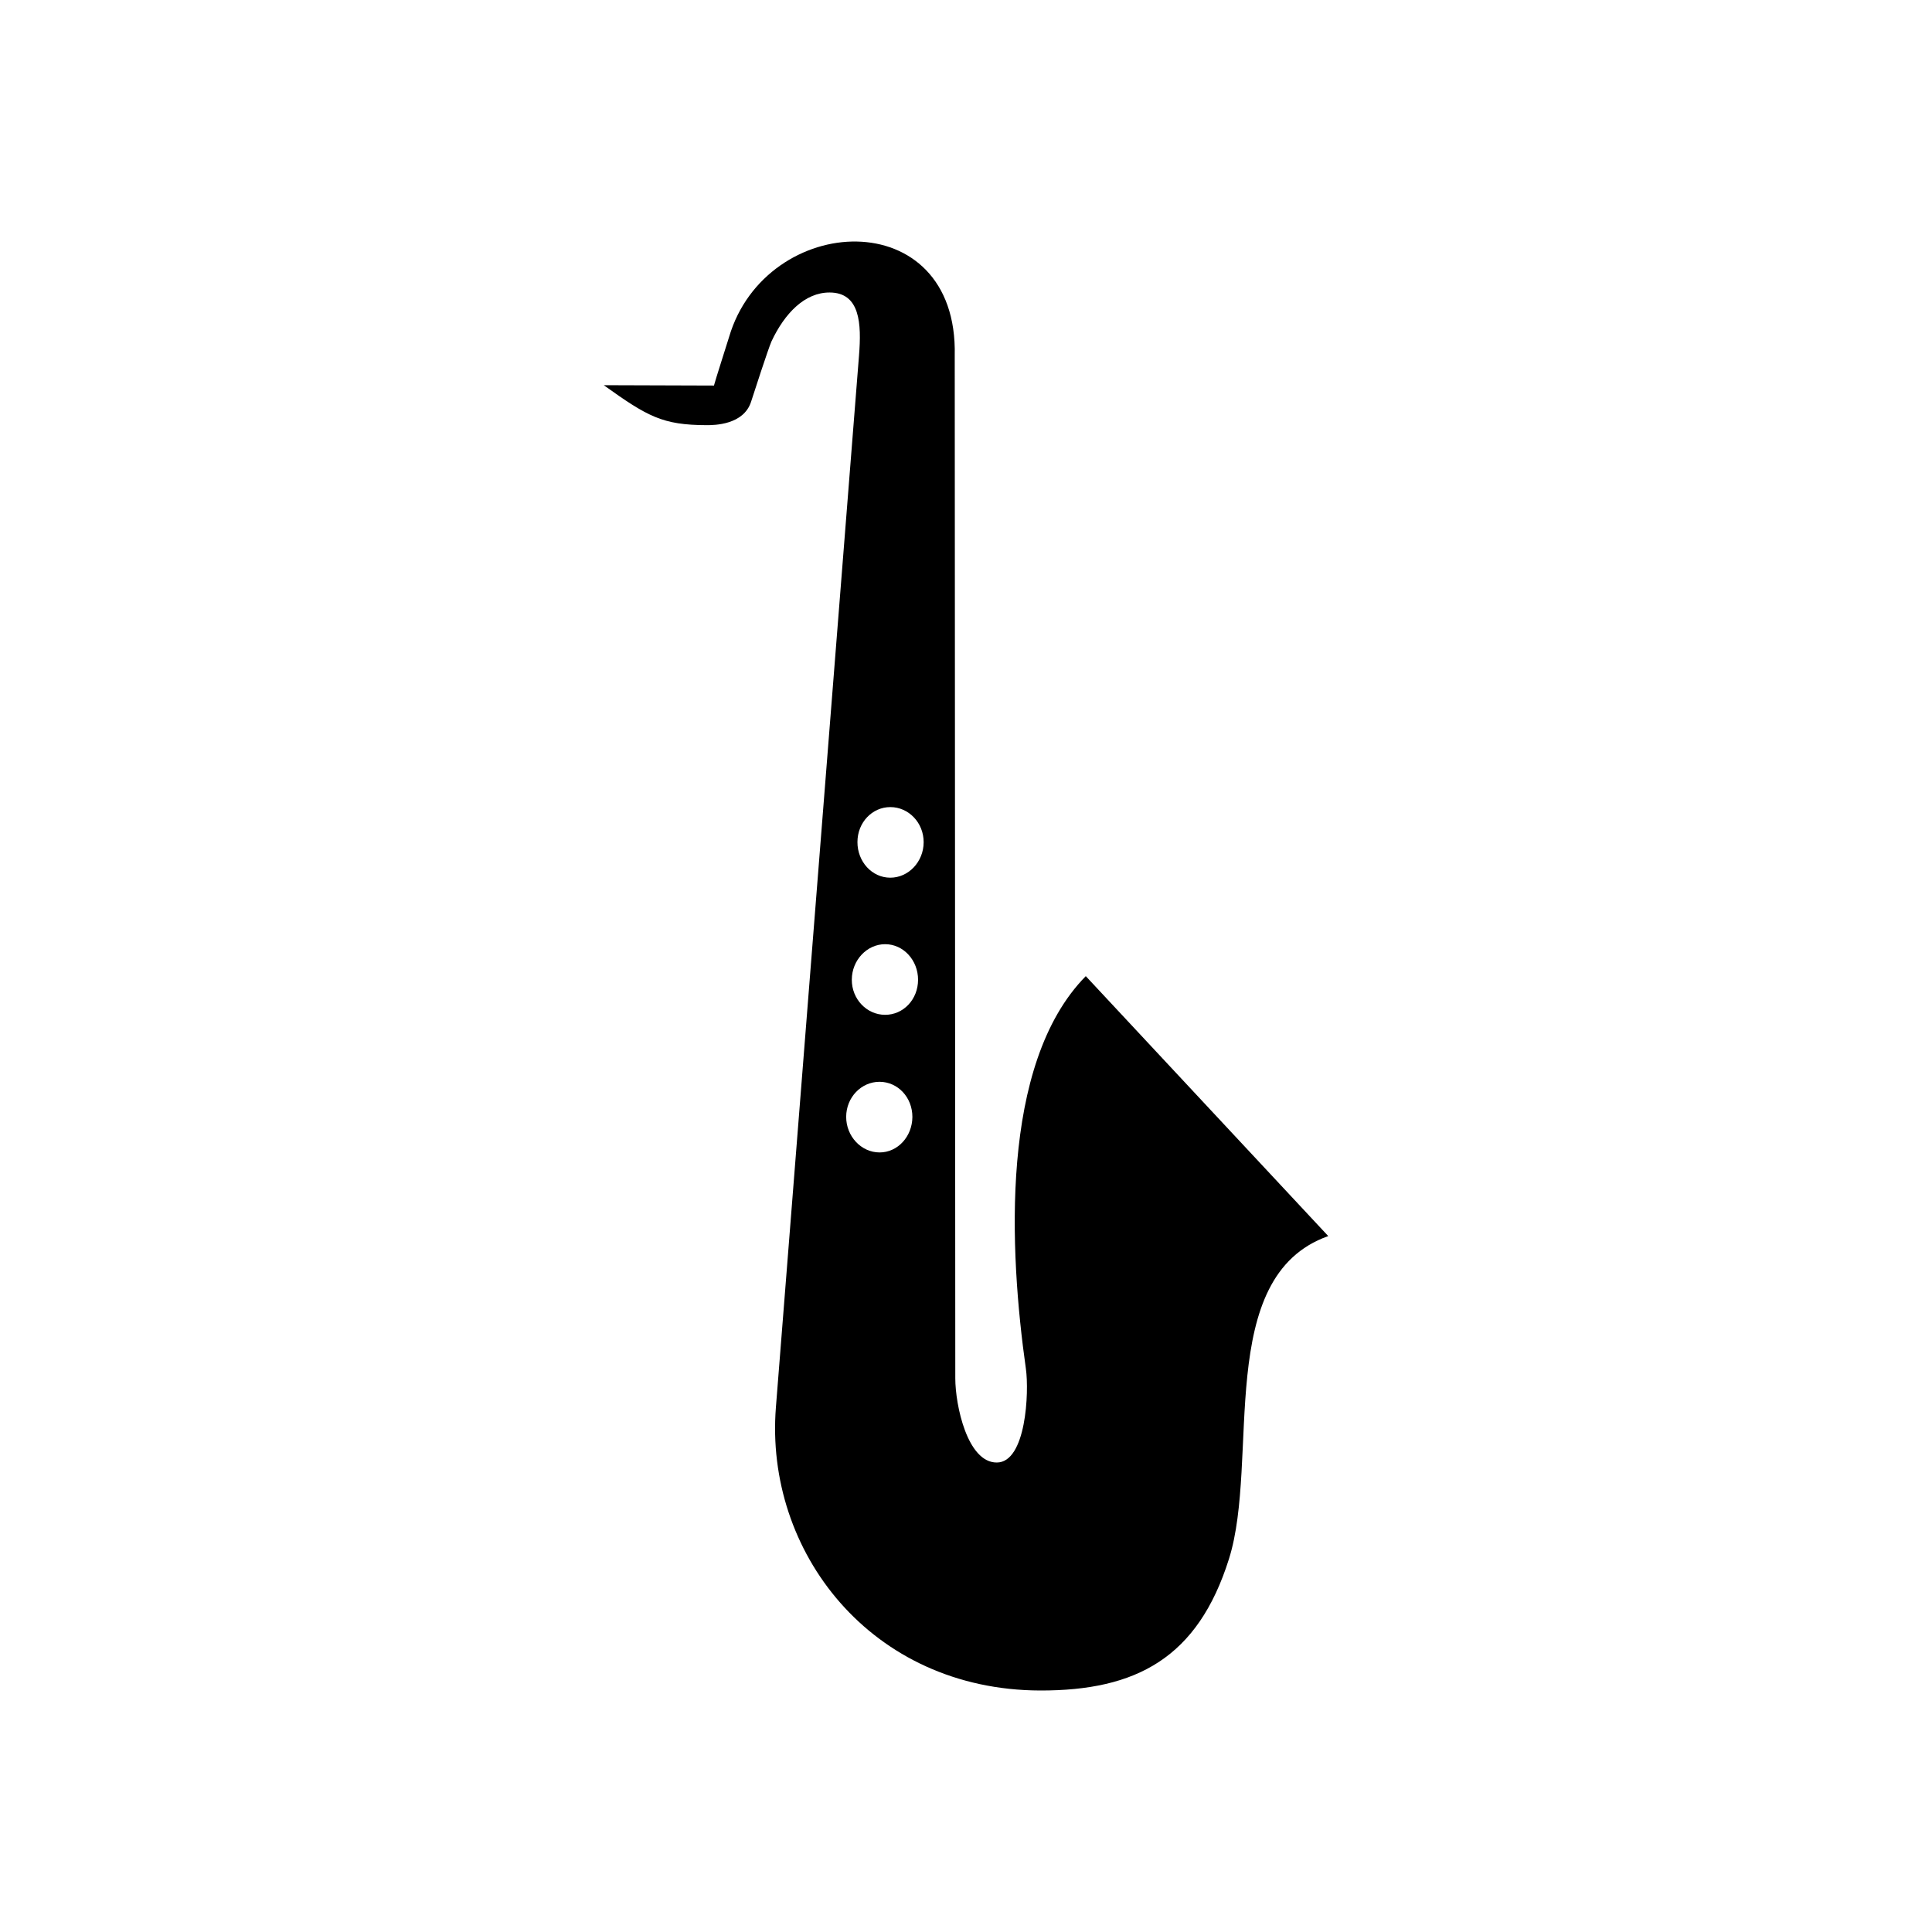 <?xml version="1.0" encoding="UTF-8"?>
<svg width="48px" height="48px" viewBox="0 0 48 48" version="1.1" xmlns="http://www.w3.org/2000/svg" xmlns:xlink="http://www.w3.org/1999/xlink">
    <!-- Generator: Sketch 58 (84663) - https://sketch.com -->
    <title>Genre Icons - Jazz</title>
    <desc>Created with Sketch.</desc>
    <g id="Jazz" stroke="none" stroke-width="1" fill="none" fill-rule="evenodd">
        <g id="jazz-copy-2" transform="translate(15, 6)" fill="#000000">
            <path d="M6.853,20.877 C7.309,20.879 7.668,21.265 7.668,21.75 C7.666,22.235 7.304,22.634 6.85,22.632 C6.395,22.63 6.022,22.23 6.023,21.746 C6.025,21.261 6.4,20.876 6.853,20.877 Z M6.994,17.458 C7.448,17.46 7.81,17.86 7.809,18.343 C7.808,18.83 7.445,19.214 6.989,19.213 C6.536,19.212 6.161,18.825 6.163,18.34 C6.164,17.855 6.54,17.457 6.994,17.458 Z M7.122,14.052 C7.575,14.053 7.949,14.44 7.948,14.925 C7.947,15.41 7.572,15.807 7.117,15.806 C6.662,15.805 6.302,15.406 6.303,14.921 C6.303,14.436 6.668,14.051 7.122,14.052 Z M6.289,0.001 C4.99,-0.025 3.568,0.824 3.113,2.375 C3.092,2.446 2.755,3.5 2.738,3.579 L0,3.57 C1.095,4.353 1.459,4.559 2.555,4.563 C2.739,4.563 3.477,4.561 3.662,3.976 C3.718,3.8 4.095,2.639 4.168,2.48 C4.496,1.782 4.997,1.265 5.612,1.267 C6.371,1.269 6.405,2.044 6.342,2.831 L4.277,28.965 C3.994,32.546 6.637,35.988 10.842,36 C13.232,36.005 14.759,35.19 15.533,32.732 C16.307,30.276 15.155,25.717 18,24.71 L11.976,18.252 C9.827,20.437 10.077,25.106 10.488,28.007 C10.57,28.589 10.494,30.338 9.763,30.336 C9.032,30.335 8.735,28.909 8.734,28.246 L8.72,2.837 C8.764,0.922 7.588,0.027 6.289,0.001 Z" id="Shape"></path>
        </g>
    </g>
</svg>